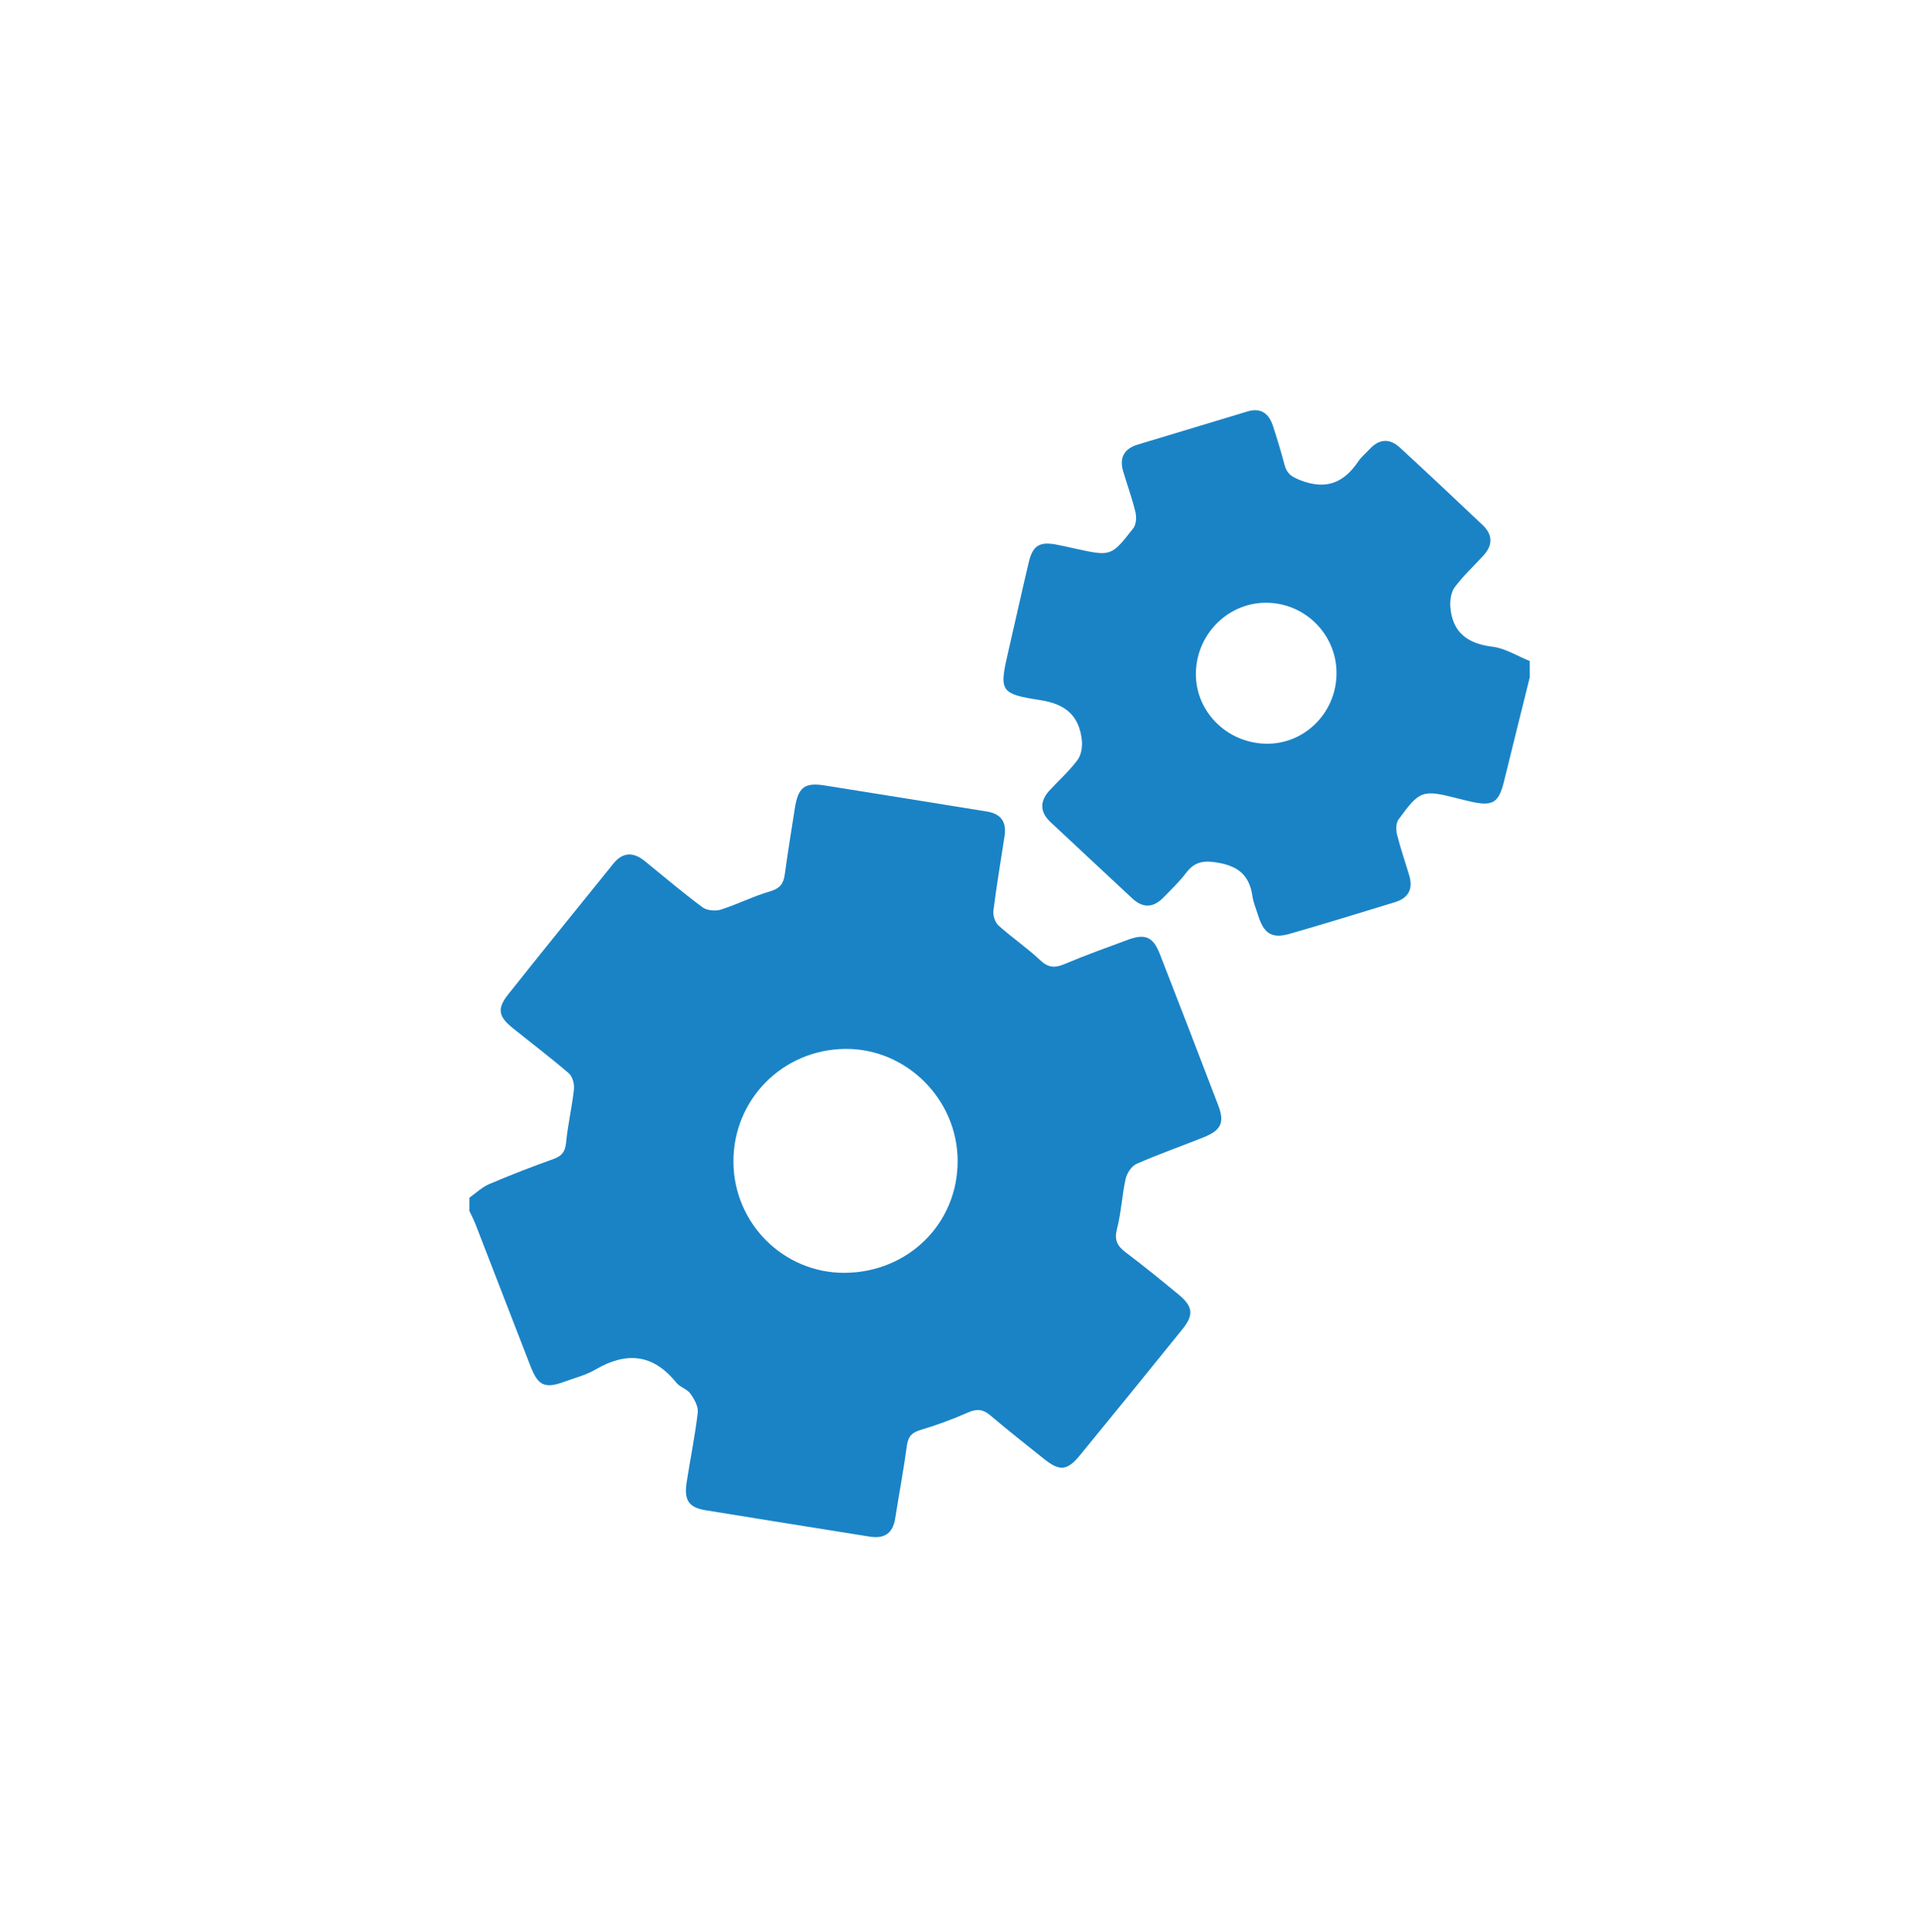 <?xml version="1.0" encoding="utf-8"?>
<!-- Generator: Adobe Illustrator 16.0.0, SVG Export Plug-In . SVG Version: 6.00 Build 0)  -->
<!DOCTYPE svg PUBLIC "-//W3C//DTD SVG 1.1//EN" "http://www.w3.org/Graphics/SVG/1.1/DTD/svg11.dtd">
<svg version="1.1" id="Layer_1" xmlns="http://www.w3.org/2000/svg" xmlns:xlink="http://www.w3.org/1999/xlink" x="0px" y="0px"
	 width="90.121px" height="90.75px" viewBox="0 0 90.121 90.75" enable-background="new 0 0 90.121 90.75" xml:space="preserve">
<g>
	<path fill-rule="evenodd" clip-rule="evenodd" fill="#1A83C6" d="M22.043,56.248c0.308-0.215,0.589-0.492,0.928-0.637
		c0.991-0.424,2-0.813,3.017-1.178c0.391-0.142,0.554-0.335,0.596-0.766c0.081-0.844,0.279-1.673,0.37-2.516
		c0.026-0.242-0.07-0.598-0.243-0.747c-0.858-0.739-1.764-1.423-2.646-2.134c-0.659-0.532-0.728-0.904-0.202-1.566
		c1.634-2.058,3.29-4.097,4.94-6.142c0.444-0.55,0.94-0.559,1.475-0.125c0.899,0.731,1.784,1.482,2.713,2.173
		c0.206,0.153,0.604,0.189,0.859,0.109c0.781-0.247,1.522-0.628,2.308-0.855c0.452-0.131,0.635-0.346,0.694-0.779
		c0.145-1.045,0.311-2.086,0.476-3.128c0.156-0.979,0.453-1.218,1.398-1.069c2.543,0.4,5.083,0.819,7.624,1.225
		c0.667,0.106,0.926,0.498,0.828,1.145c-0.177,1.17-0.379,2.337-0.524,3.512c-0.028,0.223,0.078,0.549,0.239,0.695
		c0.63,0.568,1.342,1.049,1.956,1.63c0.387,0.366,0.703,0.37,1.16,0.175c0.97-0.411,1.964-0.765,2.951-1.131
		c0.815-0.303,1.19-0.148,1.505,0.656c0.925,2.371,1.841,4.745,2.748,7.121c0.306,0.801,0.136,1.165-0.685,1.495
		c-1.049,0.42-2.118,0.795-3.152,1.248c-0.232,0.103-0.452,0.434-0.511,0.696c-0.174,0.775-0.209,1.585-0.406,2.353
		c-0.135,0.521,0.002,0.802,0.401,1.104c0.844,0.634,1.662,1.303,2.478,1.975c0.688,0.565,0.738,0.959,0.197,1.631
		c-1.603,1.984-3.209,3.965-4.827,5.937c-0.595,0.724-0.947,0.747-1.685,0.157c-0.845-0.674-1.694-1.346-2.52-2.045
		c-0.34-0.288-0.63-0.313-1.044-0.131c-0.725,0.323-1.477,0.595-2.237,0.824c-0.403,0.122-0.574,0.303-0.632,0.727
		c-0.154,1.147-0.371,2.286-0.55,3.431c-0.111,0.707-0.521,0.957-1.202,0.847c-2.566-0.413-5.133-0.816-7.698-1.238
		c-0.798-0.131-1.023-0.472-0.893-1.313c0.169-1.094,0.394-2.18,0.521-3.278c0.033-0.282-0.165-0.632-0.347-0.887
		c-0.157-0.219-0.492-0.304-0.663-0.518c-1.093-1.356-2.351-1.458-3.803-0.607c-0.438,0.256-0.952,0.384-1.435,0.562
		c-0.925,0.341-1.247,0.199-1.6-0.707c-0.865-2.229-1.725-4.459-2.591-6.688c-0.083-0.212-0.191-0.416-0.287-0.623
		C22.043,56.66,22.043,56.455,22.043,56.248z M39.668,59.776c2.995-0.018,5.32-2.328,5.305-5.272
		c-0.015-2.884-2.411-5.268-5.272-5.244c-2.951,0.025-5.286,2.393-5.257,5.332C34.473,57.473,36.812,59.794,39.668,59.776z"/>
	<path fill-rule="evenodd" clip-rule="evenodd" fill="#1A83C6" d="M71.841,31.814c-0.401,1.618-0.806,3.234-1.201,4.853
		c-0.255,1.042-0.526,1.216-1.584,0.976c-0.201-0.045-0.401-0.094-0.6-0.146c-1.65-0.423-1.783-0.387-2.785,1
		c-0.119,0.166-0.116,0.482-0.061,0.702c0.161,0.647,0.382,1.28,0.573,1.921c0.189,0.636-0.046,1.059-0.673,1.25
		c-1.647,0.503-3.293,1.012-4.948,1.487c-0.832,0.239-1.214-0.013-1.479-0.873c-0.091-0.294-0.22-0.583-0.264-0.885
		c-0.136-0.955-0.625-1.411-1.617-1.583c-0.682-0.118-1.099-0.052-1.505,0.485c-0.309,0.409-0.689,0.765-1.045,1.136
		c-0.475,0.492-0.965,0.536-1.481,0.052c-1.279-1.197-2.565-2.385-3.842-3.585c-0.505-0.475-0.501-0.985-0.035-1.489
		c0.438-0.473,0.925-0.908,1.307-1.42c0.176-0.236,0.24-0.629,0.205-0.935c-0.13-1.148-0.753-1.696-1.963-1.882
		c-1.913-0.293-1.919-0.431-1.478-2.339c0.32-1.377,0.622-2.759,0.948-4.134c0.186-0.78,0.502-0.974,1.279-0.832
		c0.304,0.056,0.604,0.127,0.905,0.193c1.676,0.366,1.688,0.375,2.73-0.964c0.135-0.175,0.151-0.52,0.095-0.755
		c-0.156-0.647-0.386-1.277-0.577-1.918c-0.188-0.637,0.052-1.055,0.68-1.247c1.721-0.523,3.443-1.042,5.166-1.56
		c0.623-0.188,0.997,0.1,1.185,0.667c0.201,0.61,0.386,1.227,0.551,1.847c0.108,0.407,0.322,0.554,0.744,0.718
		c1.209,0.471,2.04,0.122,2.72-0.888c0.143-0.211,0.35-0.377,0.524-0.567c0.446-0.488,0.941-0.524,1.421-0.084
		c1.309,1.204,2.603,2.422,3.893,3.644c0.475,0.449,0.484,0.941,0.04,1.427c-0.451,0.494-0.949,0.953-1.347,1.487
		c-0.176,0.234-0.232,0.621-0.21,0.929c0.094,1.196,0.8,1.726,1.974,1.87c0.603,0.074,1.171,0.438,1.754,0.672
		C71.841,31.299,71.841,31.557,71.841,31.814z M56.163,31.562c-0.055,1.789,1.39,3.295,3.226,3.364
		c1.802,0.069,3.316-1.37,3.377-3.206c0.06-1.812-1.362-3.337-3.179-3.411C57.763,28.236,56.219,29.703,56.163,31.562z"/>
</g>
</svg>
